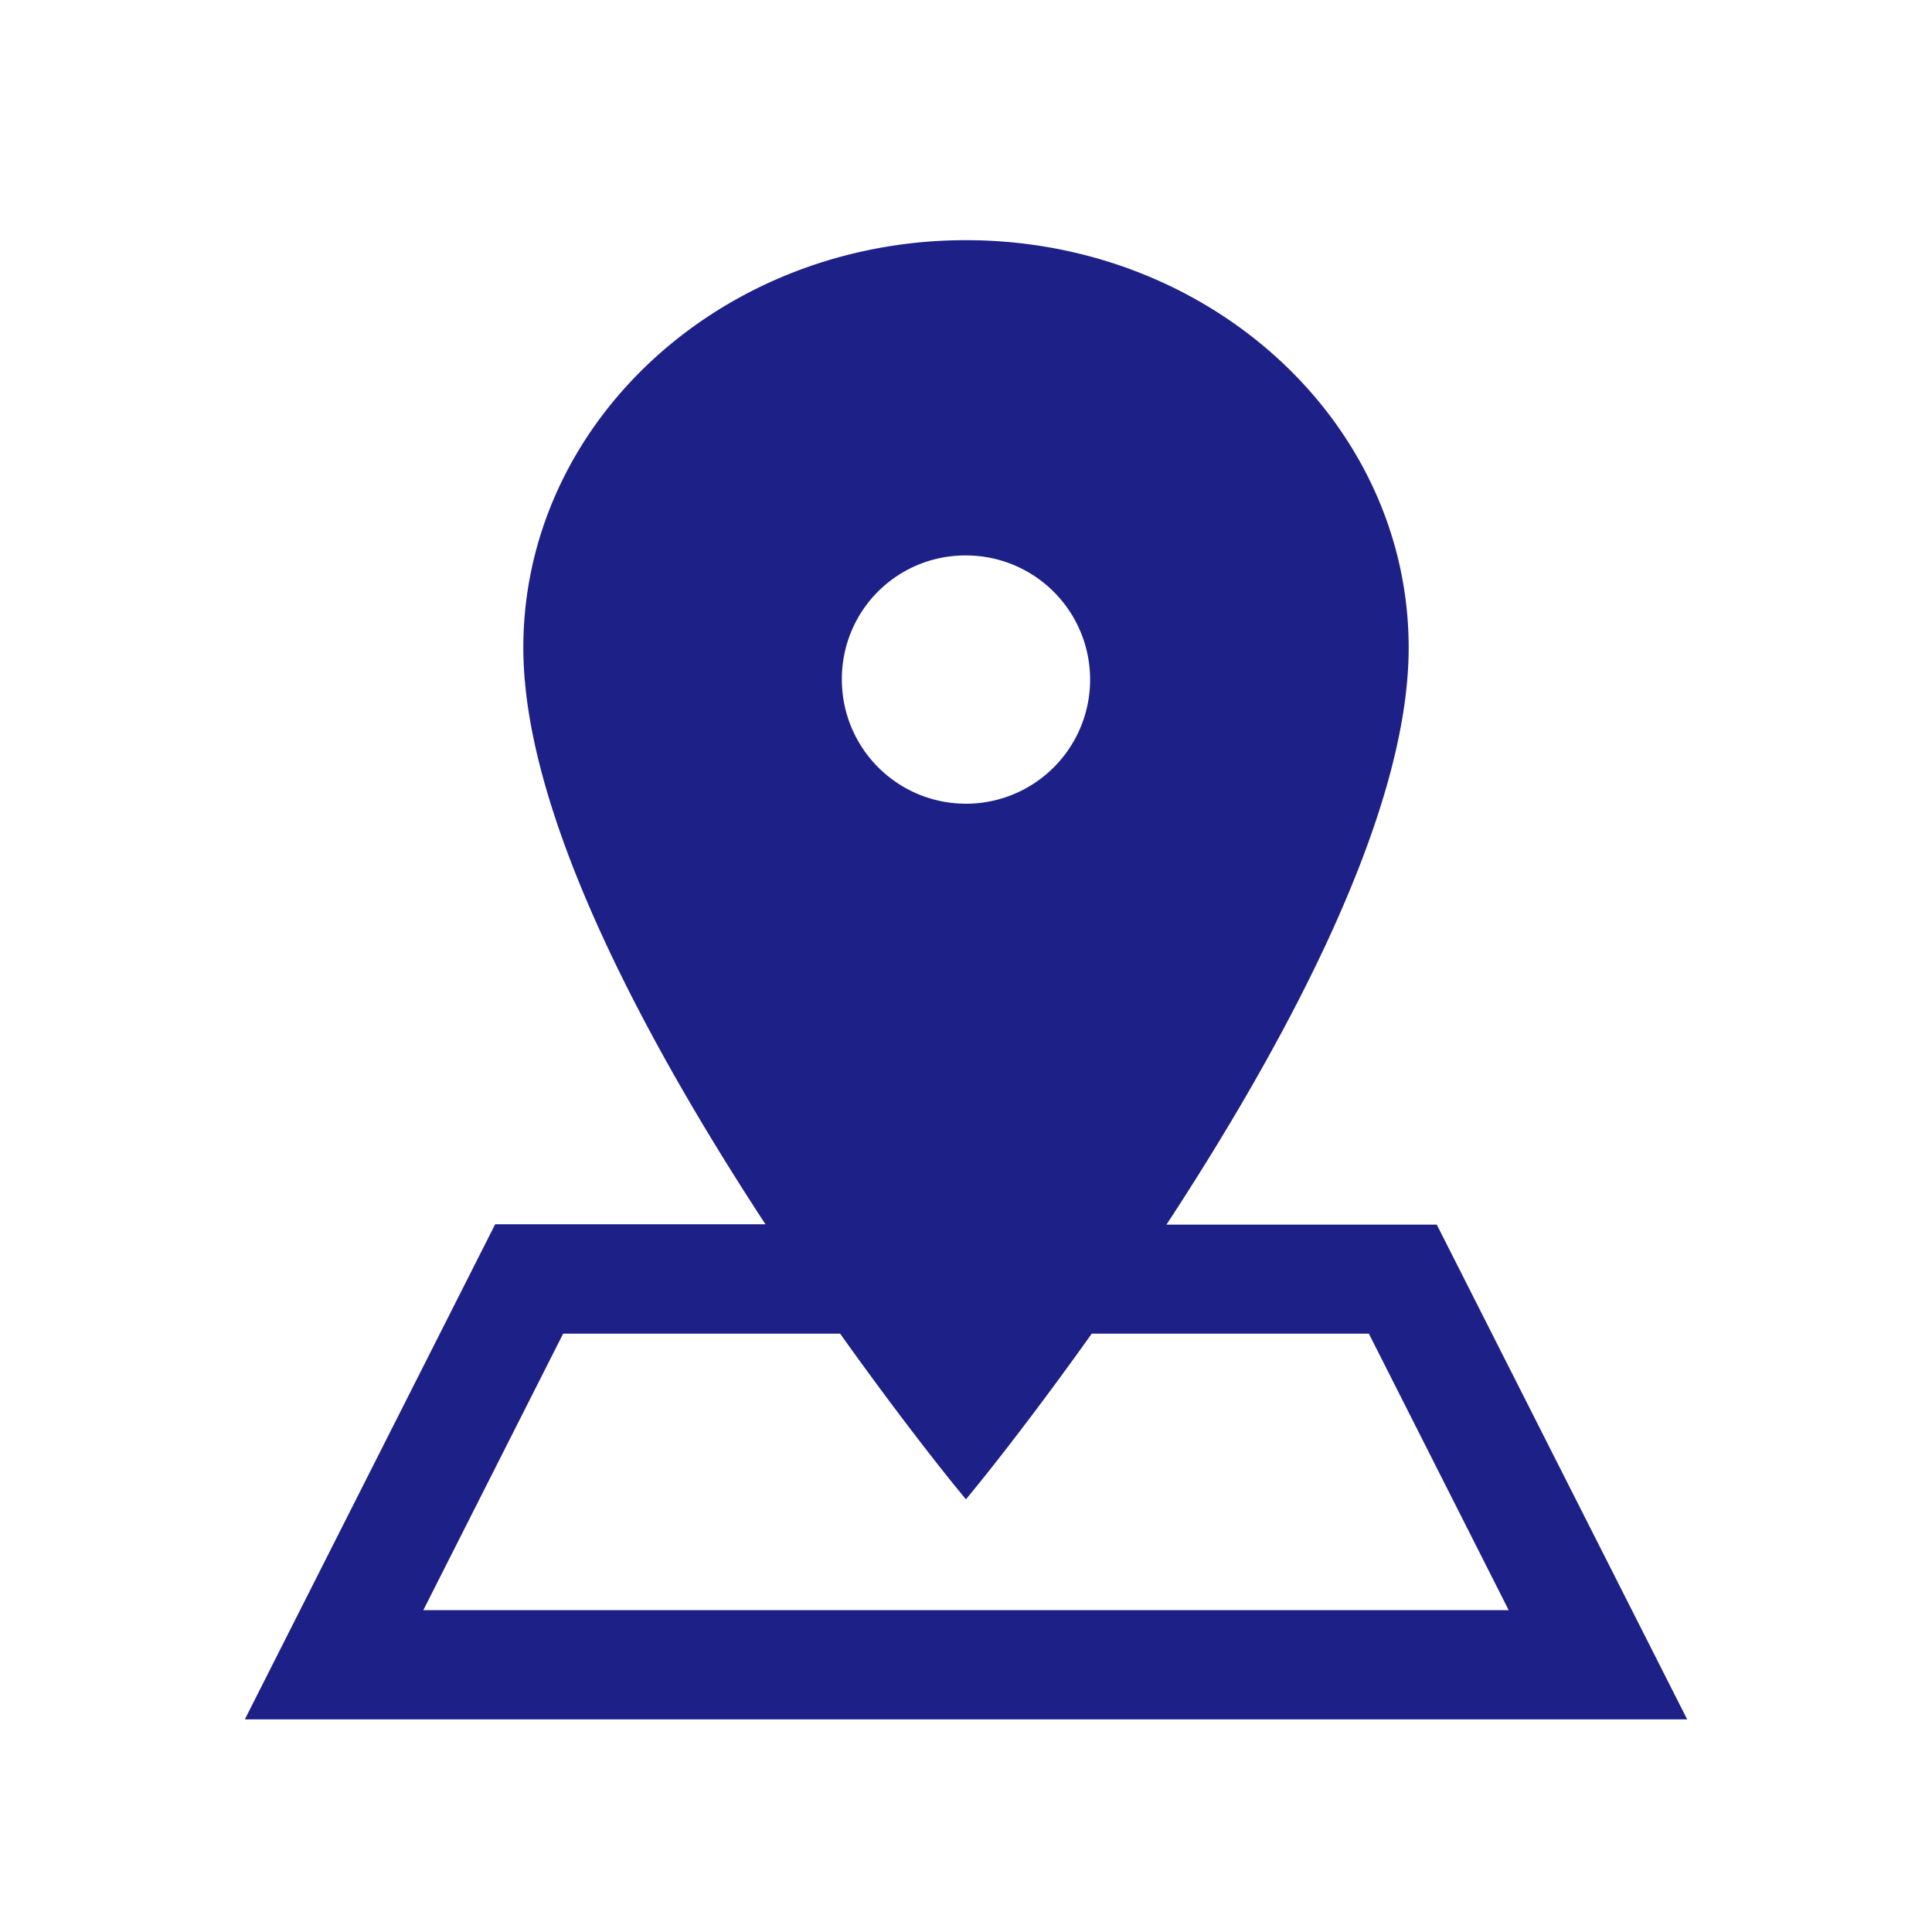 <svg xmlns="http://www.w3.org/2000/svg" width="32" height="32" viewBox="0 0 32 32"><rect width="32" height="32" fill="#fff"/><path d="M0,24l3.893-7.7H8.682C6.715,13.355,4.456,9.349,4.456,6.5,4.456,2.91,7.628,0,11.537,0S18.62,2.91,18.62,6.5c0,2.854-2.26,6.86-4.227,9.806h4.789L23.076,24Zm2.143-1.309H20.933l-2.569-5.08H13.492c-1.108,1.564-1.955,2.6-1.955,2.6s-.847-1.036-1.955-2.6H4.712ZM9.232,7a2.306,2.306,0,1,0,2.306-2.278A2.293,2.293,0,0,0,9.232,7Z" transform="translate(4.462 4.228)" fill="#1d2087" stroke="#1d2087" stroke-miterlimit="10" stroke-width="0.5"/></svg>
